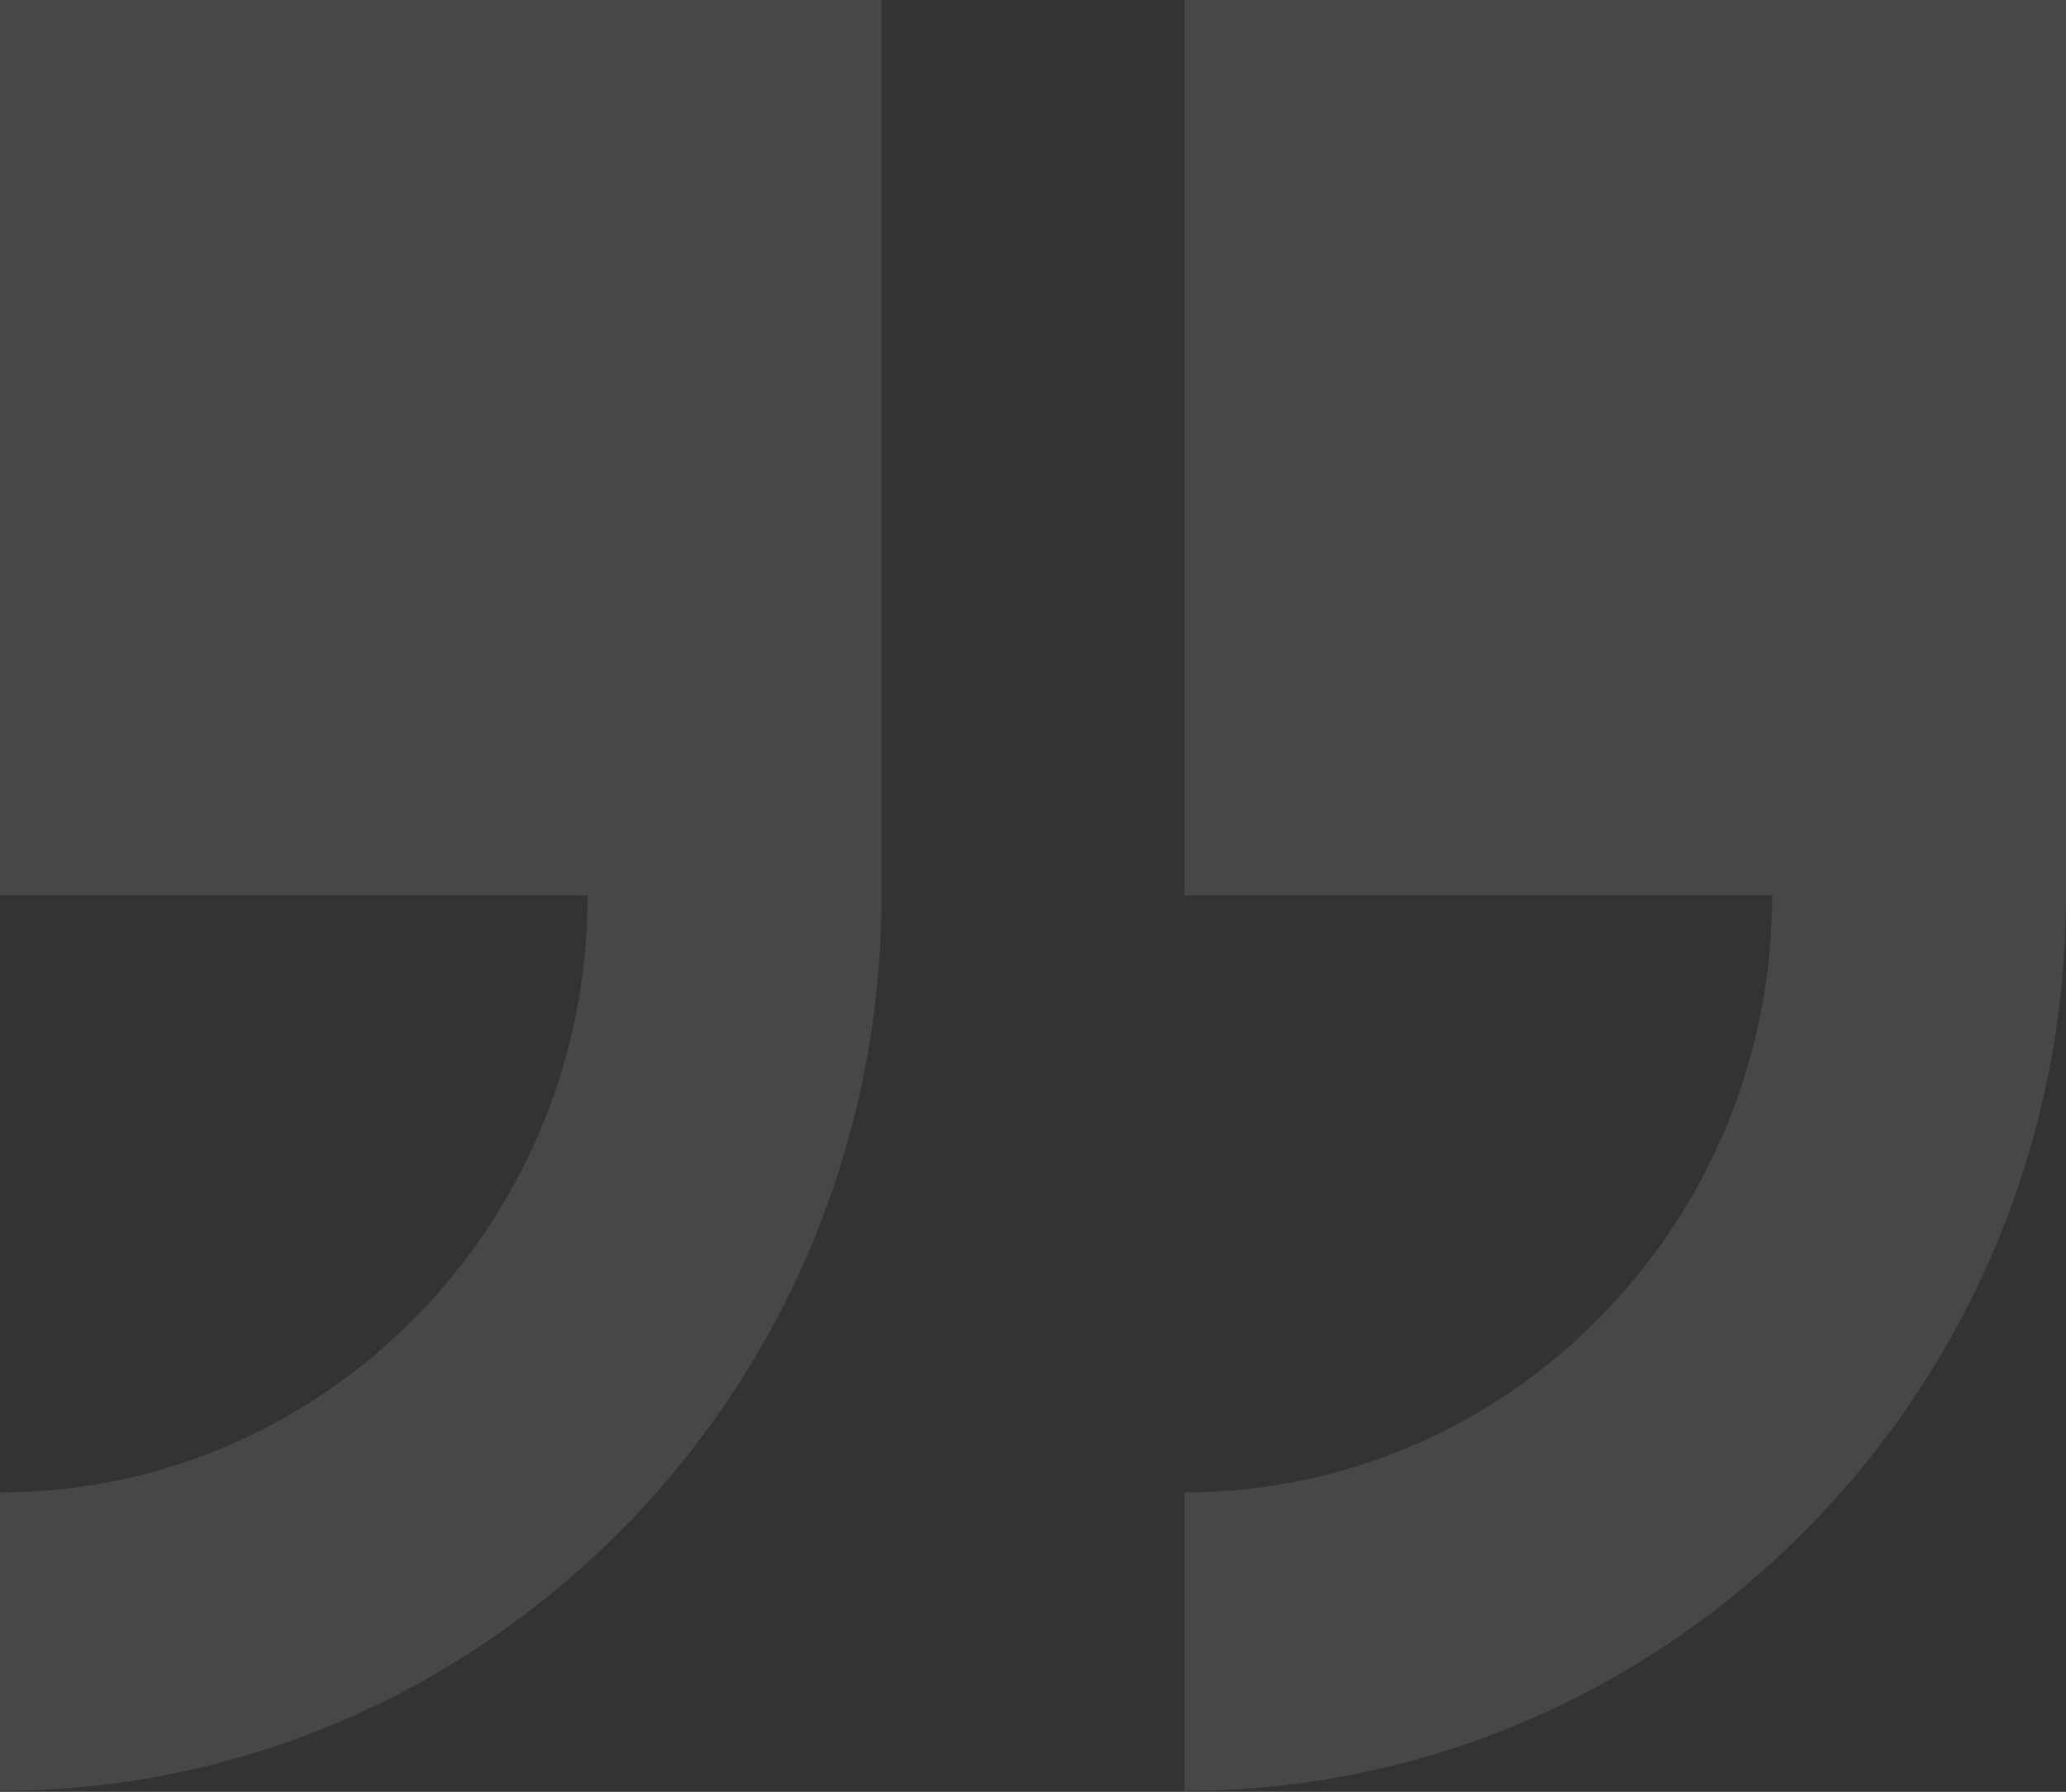 <?xml version="1.0" encoding="UTF-8"?> <svg xmlns="http://www.w3.org/2000/svg" width="143" height="124" viewBox="0 0 143 124" fill="none"><rect x="0" y="0" width="143" height="124" fill="#333333" stroke="none"/> <path d="M81.986 0V61.967H122.662C122.662 84.745 104.414 103.278 81.986 103.278V123.933C115.631 123.933 143 96.137 143 61.967V0H81.986Z" fill="white" fill-opacity="0.1"></path> <path d="M0 61.967H40.675C40.675 84.745 22.428 103.278 0 103.278V123.933C33.645 123.933 61.013 96.137 61.013 61.967V0H0V61.967Z" fill="white" fill-opacity="0.1"></path> </svg> 